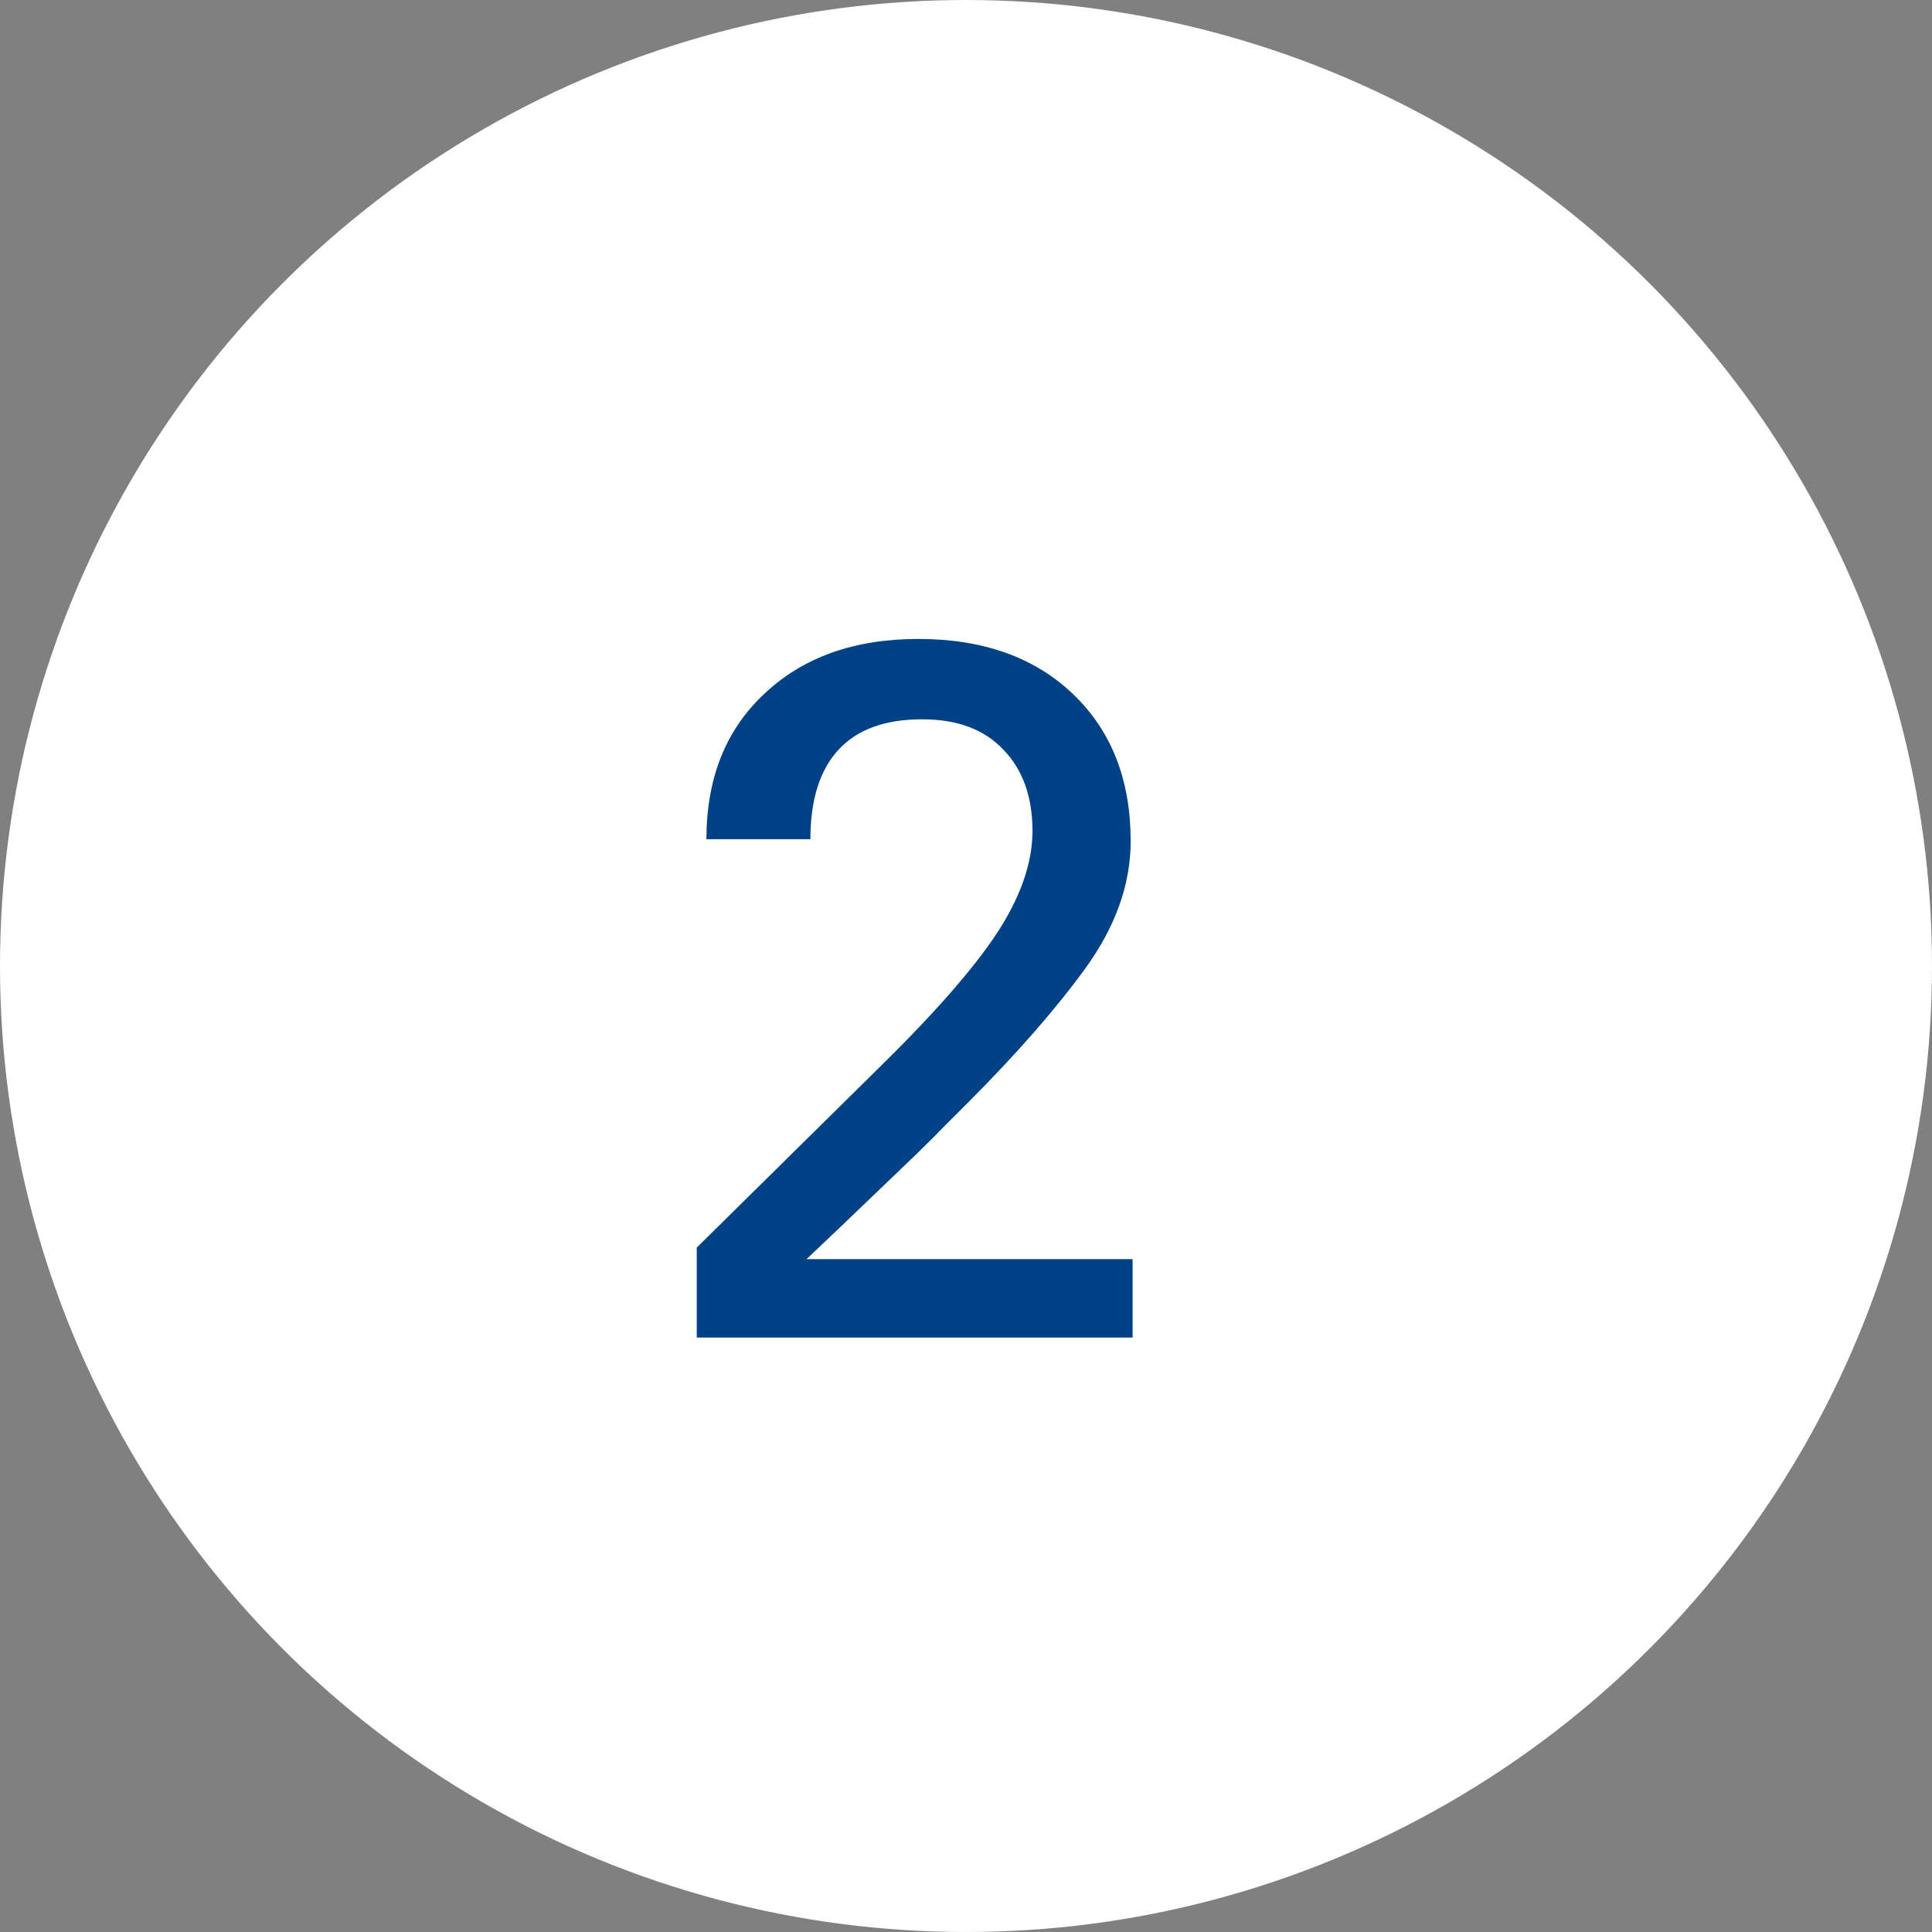 <svg width="39" height="39" viewBox="0 0 39 39" fill="none" xmlns="http://www.w3.org/2000/svg">
<rect x="0" y="0" width="39" height="39" fill="#808080" stroke="none"/>
<circle cx="19.5" cy="19.5" r="19.5" fill="white"/>
<path d="M19.533 22.264L19.123 22.674C18.96 22.843 18.752 23.051 18.498 23.299L17.57 24.188C17.212 24.533 16.783 24.943 16.281 25.418H22.863V27H14.065V25.184L17.678 21.619C18.824 20.499 19.637 19.575 20.119 18.846C20.601 18.11 20.842 17.42 20.842 16.775C20.842 16.085 20.646 15.538 20.256 15.135C19.872 14.725 19.325 14.52 18.615 14.52C17.866 14.52 17.303 14.725 16.926 15.135C16.548 15.545 16.359 16.147 16.359 16.941H14.26C14.26 15.711 14.65 14.731 15.432 14.002C16.213 13.266 17.248 12.898 18.537 12.898C19.846 12.898 20.887 13.27 21.662 14.012C22.437 14.754 22.824 15.743 22.824 16.98C22.824 17.846 22.521 18.699 21.916 19.539C21.311 20.372 20.516 21.281 19.533 22.264Z" fill="#014287"/>
</svg>
